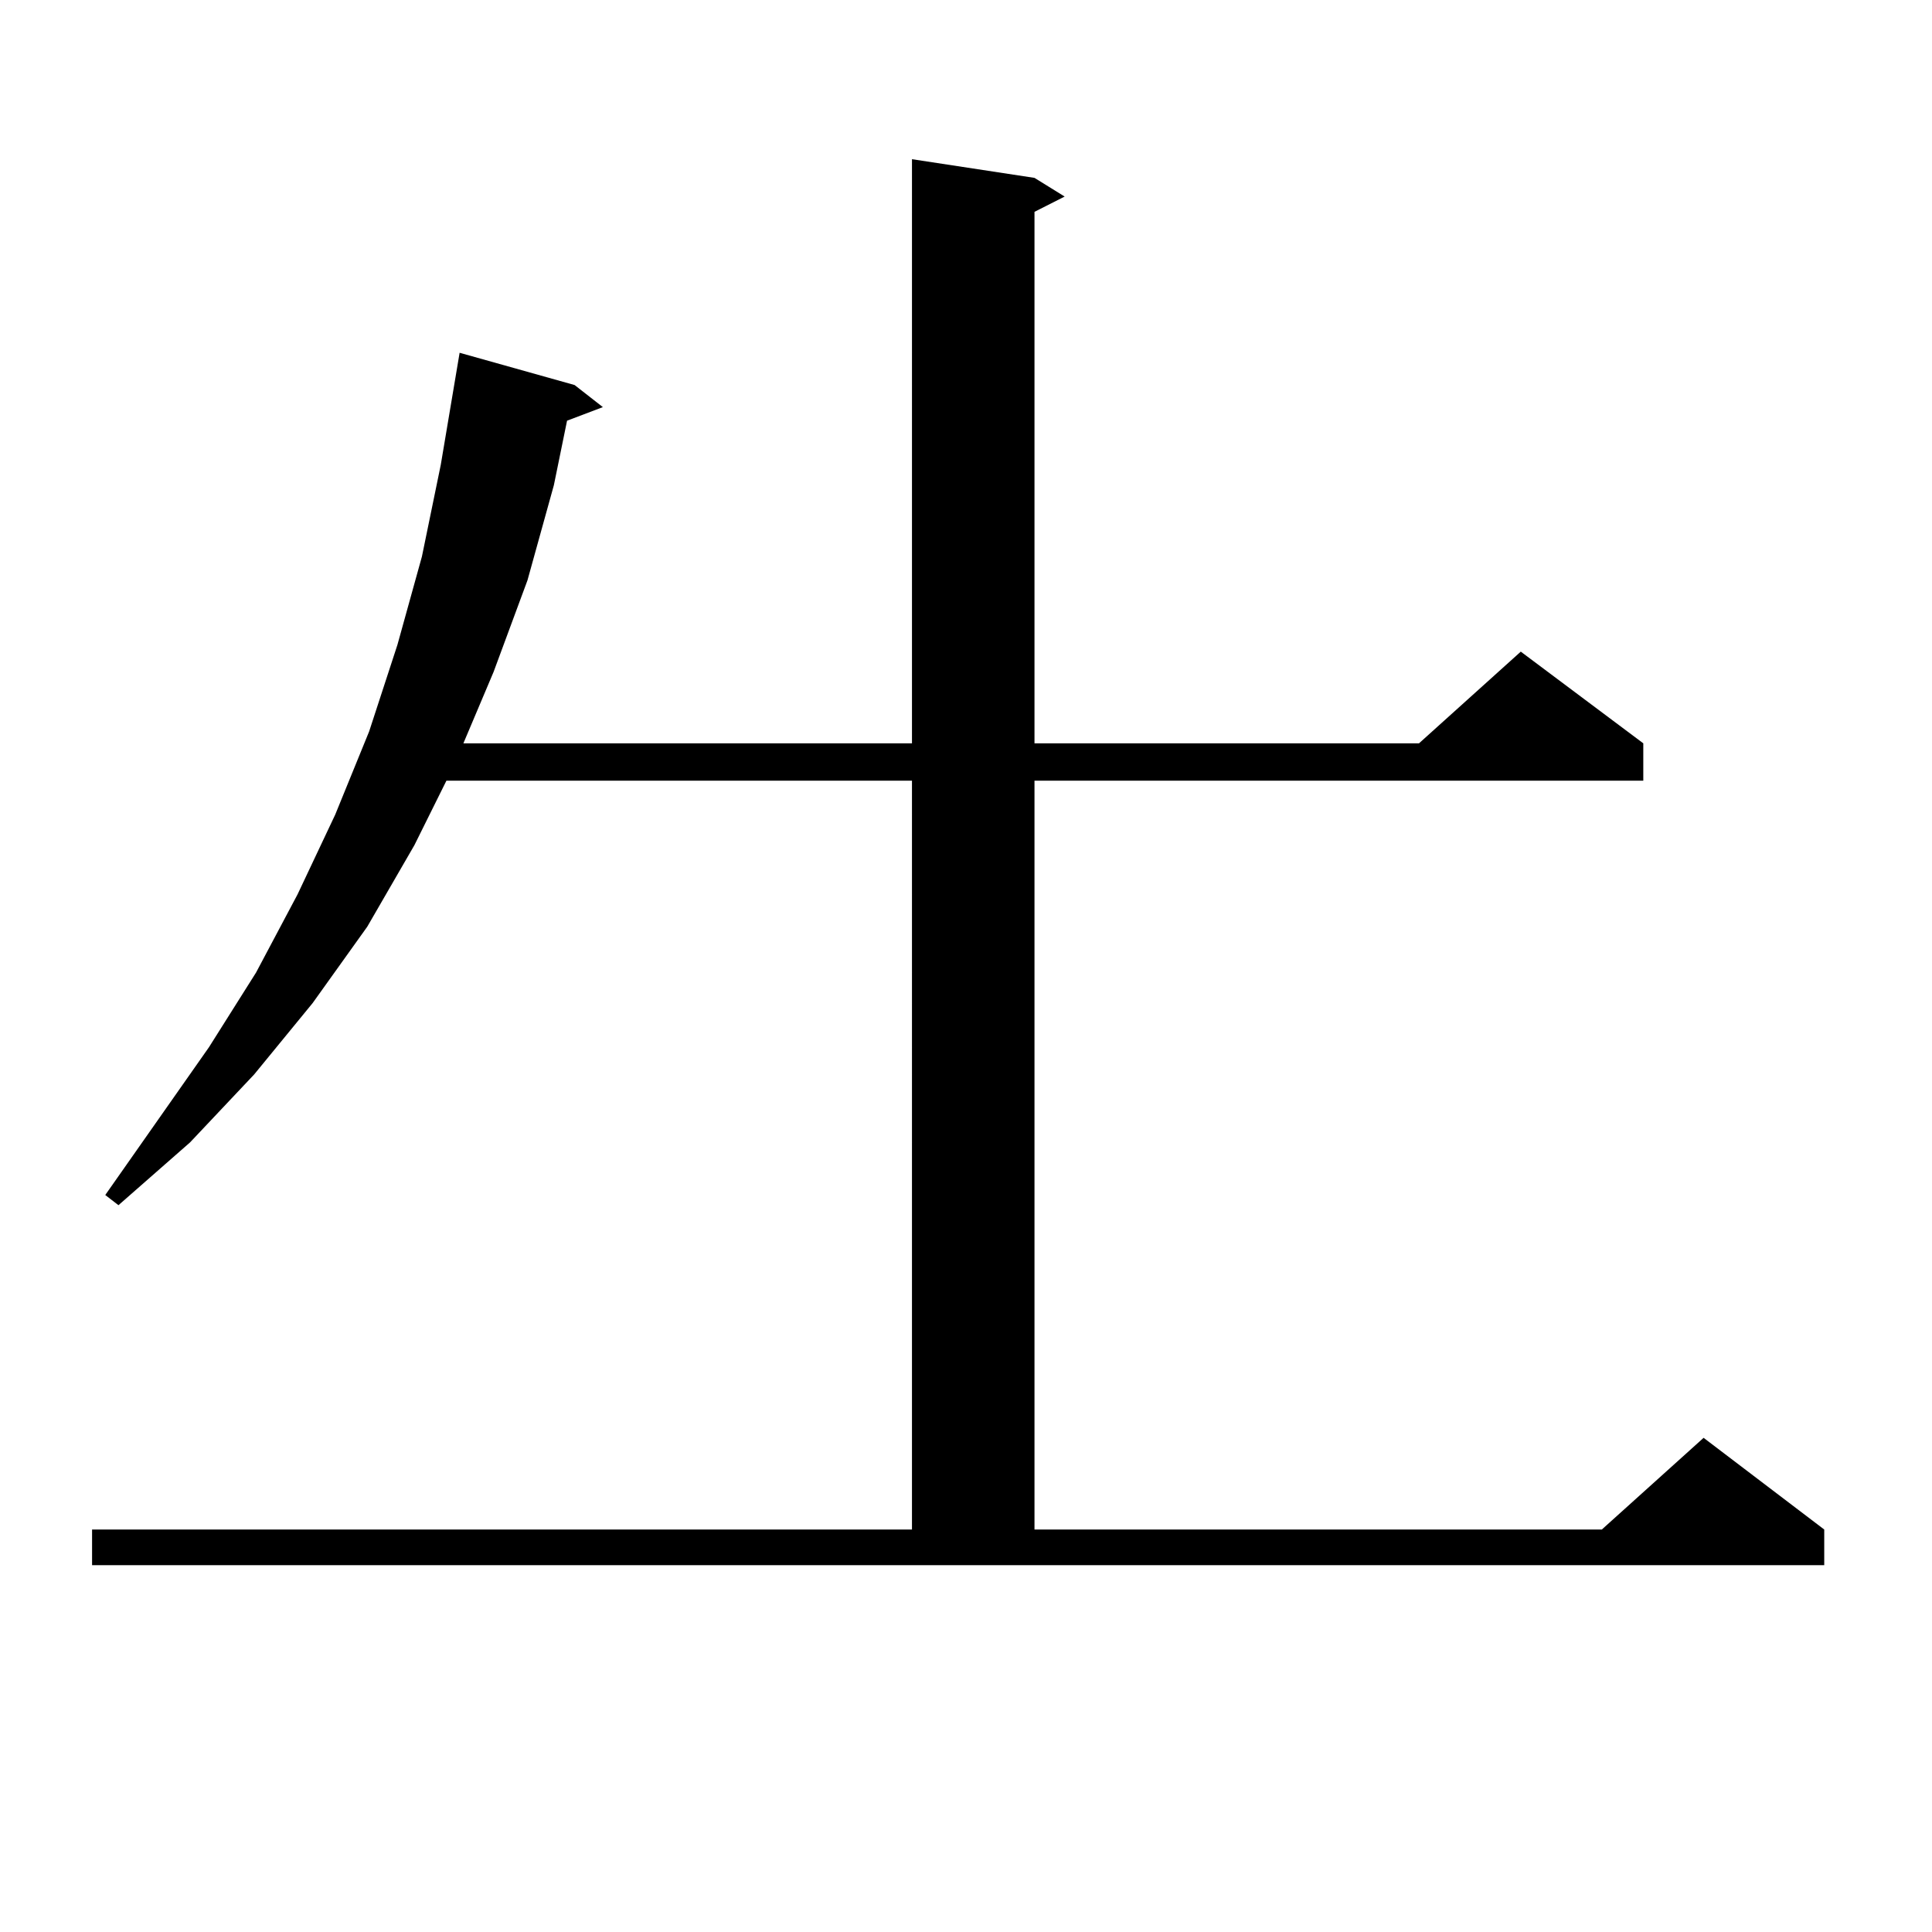 <?xml version="1.0" encoding="utf-8"?>
<!-- Generator: Adobe Illustrator 16.0.0, SVG Export Plug-In . SVG Version: 6.00 Build 0)  -->
<!DOCTYPE svg PUBLIC "-//W3C//DTD SVG 1.1//EN" "http://www.w3.org/Graphics/SVG/1.1/DTD/svg11.dtd">
<svg version="1.1" id="图层_1" xmlns="http://www.w3.org/2000/svg" xmlns:xlink="http://www.w3.org/1999/xlink" x="0px" y="0px"
	 width="1000px" height="1000px" viewBox="0 0 1000 1000" enable-background="new 0 0 1000 1000" xml:space="preserve">
<path d="M47.657,791.676h424.38V404.078h-240.97l-16.585,33.398l-24.39,42.188l-28.292,39.551l-30.243,36.914l-33.17,35.156
	l-37.072,32.52l-6.829-5.273l53.657-76.465l24.39-38.672l21.463-40.43l19.512-41.309l17.561-43.066l14.634-44.824l12.683-45.703
	l9.756-47.461l9.756-58.008l59.511,16.699l14.634,11.426l-18.536,7.031l-6.829,33.398l-13.658,49.219l-17.561,47.461l-15.609,36.914
	h232.189V82.398l63.413,9.668l15.609,9.668l-15.609,7.91v275.098h199.02l52.682-47.461l63.413,47.461v19.336H535.45v387.598h293.651
	l52.682-47.461l62.438,47.461v18.457H47.657V791.676z"/>
</svg>
